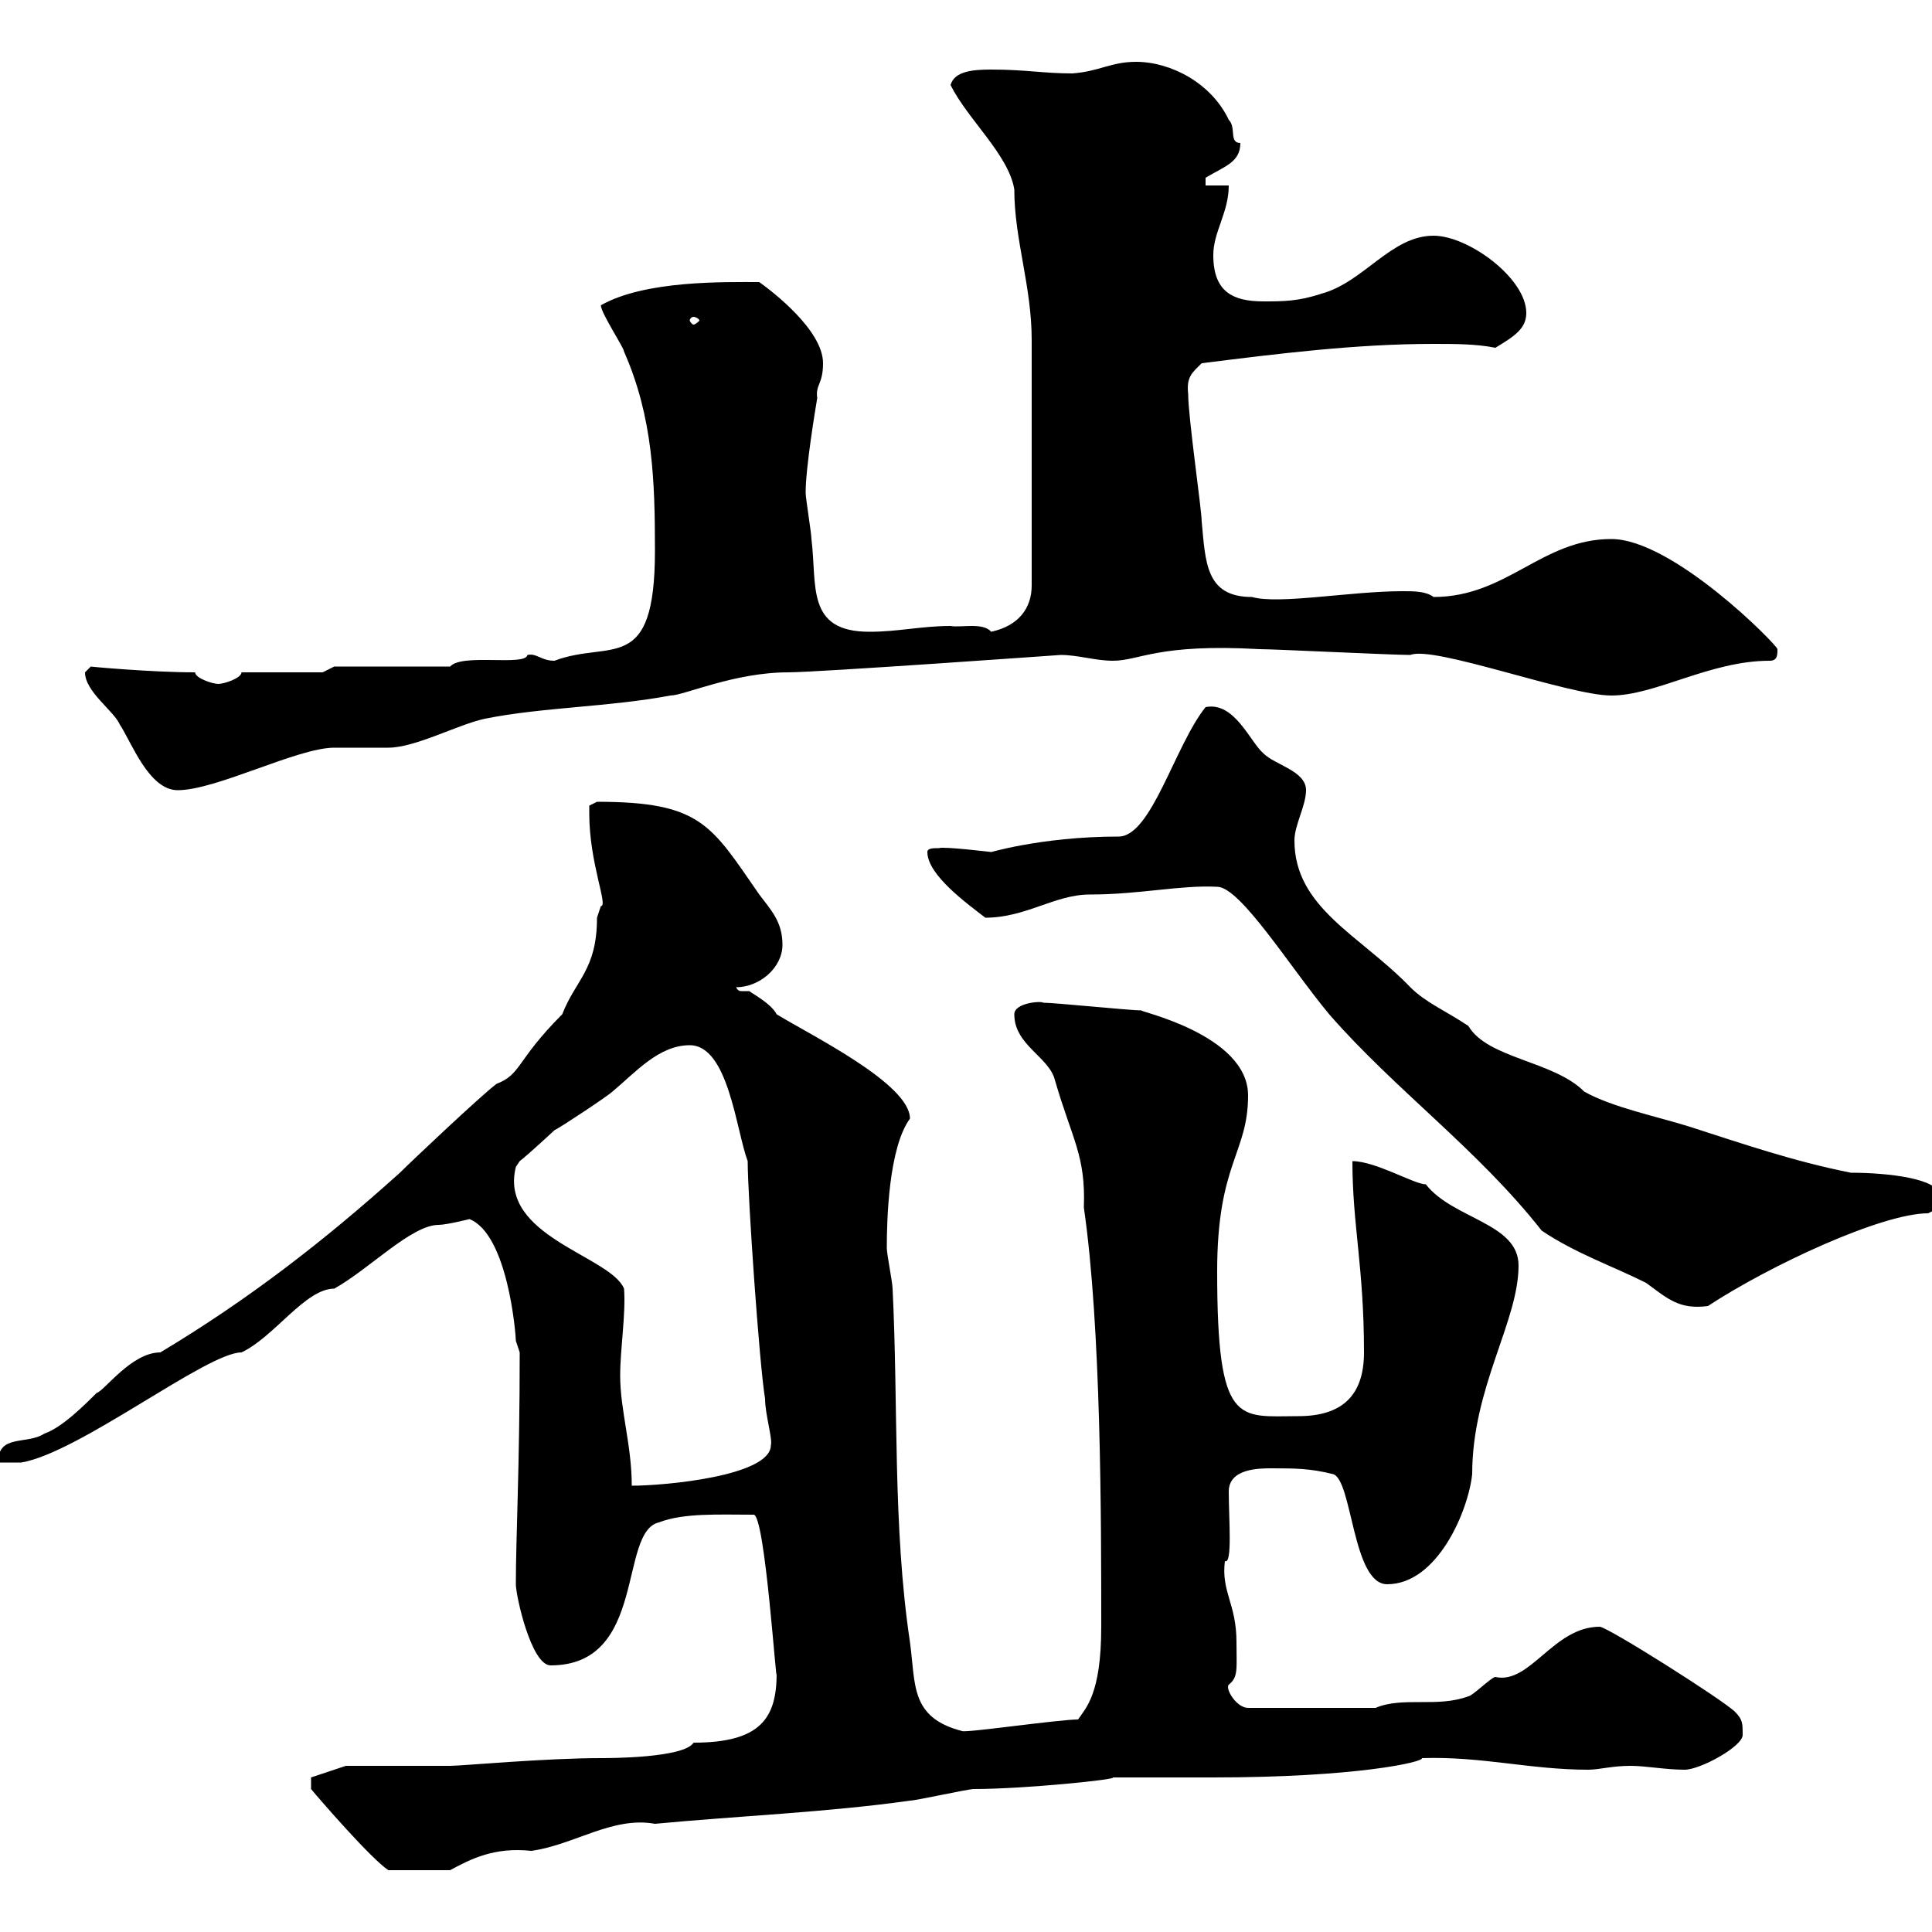 <svg xmlns="http://www.w3.org/2000/svg" xmlns:xlink="http://www.w3.org/1999/xlink" width="300" height="300"><path d="M48.30 276L48.30 277.80C49.80 279.60 57.60 288.60 60.30 290.40L69.90 290.40C73.20 288.60 76.80 286.80 82.50 287.40C89.10 286.50 95.10 282 101.70 283.20C114.30 282 128.70 281.40 141.30 279.60C142.20 279.60 150.30 277.80 151.20 277.80C159 277.80 173.70 276.30 172.80 276C174.60 276 186.60 276 188.40 276C210.60 276 221.10 273.60 220.80 273C230.10 272.70 237.60 274.80 246.60 274.80C248.40 274.80 250.20 274.20 253.20 274.20C255.60 274.20 258.60 274.80 261.60 274.80C264 274.80 270.60 271.20 270.60 269.40C270.60 267.60 270.60 267 269.40 265.80C267.60 264 249.60 252.60 248.40 252.60C241.20 252.60 237.60 261.60 232.20 260.40C231.60 260.40 228.60 263.40 228 263.40C223.20 265.20 217.80 263.40 213.60 265.20L193.80 265.20C192 265.20 190.20 262.20 190.80 261.60C192.30 260.40 192 259.20 192 255C192 249 189.60 247.20 190.20 242.40C191.40 243 190.80 235.80 190.80 231.60C190.80 228 195.60 228 197.40 228C201 228 203.40 228 207 228.90C210 229.80 210 246 215.40 246C223.20 246 228 234.60 228.60 228.90C228.60 215.40 235.80 205.20 235.80 196.50C235.80 189.90 225.60 189.30 221.40 183.90C219.60 183.90 213.60 180.30 210 180.30C210 190.20 211.80 196.80 211.80 210C211.80 216.60 208.50 219.90 201.60 219.90C192.30 219.90 189 221.70 189 197.40C189 180.60 193.80 179.10 193.80 170.10C193.80 160.50 176.10 156.90 177.30 156.90C175.50 156.90 163.80 155.70 162 155.70C161.70 155.40 157.50 155.70 157.50 157.50C157.50 162.30 162.90 164.10 163.80 167.70C166.50 177 168.60 179.40 168.30 187.50C171 206.10 171 236.10 171 252.60C171 263.10 168.60 265.20 167.40 267C164.40 267 150 269.10 149.40 268.80C141.30 266.70 142.20 261.60 141.30 255C138.60 237 139.50 218.10 138.60 200.10C138.60 199.20 137.70 194.70 137.70 193.80C137.70 189.30 138 178.20 141.30 173.70C141.30 168.30 126 160.80 120.60 157.50C119.70 155.70 116.10 153.90 116.40 153.90C116.10 153.90 115.80 153.90 115.20 153.90C114.90 153.90 114.60 153.90 114.30 153.30C117.90 153.30 121.50 150.30 121.50 146.70C121.50 143.10 119.70 141.30 117.90 138.90C110.40 128.10 108.90 124.50 92.70 124.50C92.70 124.50 91.50 125.10 91.50 125.10C91.50 126.30 91.50 126.30 91.50 126.30C91.50 134.10 94.50 140.70 93.30 140.70C93.30 140.70 92.70 142.50 92.70 142.50C92.70 150.60 89.40 152.10 87.30 157.50C80.10 164.70 81 166.80 77.10 168.30C74.70 170.10 63.90 180.30 62.10 182.10C50.10 192.90 38.40 201.90 24.90 210C20.40 210 16.20 216 15 216.30C13.20 218.10 9.60 221.70 6.90 222.60C4.20 224.40-0.30 222.60-0.30 227.10L3.30 227.10C12.30 225.60 32.10 210 37.50 210C42.60 207.60 47.40 200.10 51.90 200.10C57.30 197.10 63.90 190.20 68.10 190.20C69.30 190.20 72.90 189.30 72.90 189.30C78.90 191.70 80.10 207.30 80.10 208.20C80.10 208.20 80.70 210 80.70 210C80.70 227.70 80.10 238.80 80.10 246C80.10 247.80 82.50 258.60 85.50 258.60C100.50 258.60 96 237.90 102.30 236.40C106.20 234.90 111.60 235.20 117 235.20C118.80 234.90 120.60 263.10 120.60 259.80C120.60 266.70 118.20 270.60 107.70 270.60C106.20 273 94.50 273 93.30 273C84.60 273 71.70 274.20 69.90 274.20C67.50 274.20 56.70 274.20 53.70 274.20ZM96.30 213.60C96.30 209.40 97.20 204 96.90 200.10C94.80 195 77.40 192 80.10 181.20C80.10 181.20 80.70 180.30 80.70 180.30C81.90 179.40 86.10 175.50 86.10 175.50C87.30 174.90 94.50 170.10 95.10 169.50C98.70 166.50 102.30 162.30 107.10 162.30C113.10 162.30 114.30 175.50 116.10 180.30C116.10 185.70 117.90 211.80 118.80 217.20C118.80 219.60 120 223.50 119.70 224.40C119.70 229.20 103.20 230.70 98.10 230.70C98.10 224.40 96.30 219 96.30 213.60ZM189 137.70C192.60 137.70 200.40 150.30 206.40 157.50C216.60 169.20 229.50 178.50 239.40 191.10C244.80 194.70 250.20 196.50 255.60 199.20C258.90 201.60 260.70 203.40 265.20 202.80C274.80 196.50 292.20 188.40 299.40 188.40C301.20 187.50 301.20 187.50 301.20 185.70C301.20 183 293.10 182.10 287.40 182.10C278.40 180.30 270.60 177.60 262.20 174.90C257.40 173.40 250.20 171.90 246 169.50C241.20 164.70 231 164.40 228 159.30C224.40 156.90 221.40 155.70 219 153.30C211.20 145.20 201 141 201 130.50C201 128.10 202.80 125.10 202.80 122.70C202.80 119.70 198 118.80 196.20 117C194.10 115.20 191.70 108.90 187.20 109.80C182.40 115.80 178.80 129.90 173.70 129.90C161.40 129.90 153 132.60 153.90 132.30C153.90 132.30 146.40 131.40 145.80 131.70C144.90 131.70 144 131.70 144 132.30C144 135.90 150.30 140.40 153 142.50C159.30 142.50 163.80 138.90 169.20 138.90C177 138.90 183.30 137.40 189 137.70ZM13.20 104.40C13.20 107.40 17.70 110.40 18.60 112.50C20.40 115.20 23.10 122.70 27.60 122.70C33.60 122.70 46.20 116.10 51.90 116.10C53.10 116.10 59.10 116.10 60.30 116.10C64.50 116.10 71.10 112.50 75.30 111.60C84.30 109.80 94.50 109.80 104.10 108C106.20 108 114 104.40 122.40 104.40C126.90 104.40 164.70 101.70 164.70 101.70C167.40 101.70 170.10 102.60 172.80 102.60C177 102.60 179.70 99.90 195.60 100.80C198 100.80 216 101.70 219 101.70C222.60 100.20 243.60 108 250.20 108C257.10 108 265.50 102.60 274.80 102.60C276 102.60 276 101.70 276 100.80C276 100.20 259.80 83.70 250.20 83.70C239.40 83.70 234 92.70 222.60 92.70C221.40 91.80 219.60 91.80 217.80 91.80C209.70 91.80 198.60 93.90 194.40 92.70C187.20 92.70 187.20 87.30 186.60 81C186.60 79.20 184.50 64.80 184.50 61.20C184.20 58.50 185.10 57.90 186.60 56.40C198.60 54.90 210.60 53.40 222.60 53.40C225.90 53.40 229.20 53.40 232.20 54C235.20 52.20 237 51 237 48.60C237 43.20 228 36.60 222.60 36.60C216 36.60 211.80 43.80 205.20 45.60C201.60 46.80 199.20 46.80 196.20 46.80C191.40 46.80 188.40 45.30 188.40 39.60C188.40 36 190.80 33 190.80 28.80L187.20 28.80L187.20 27.60C190.20 25.80 192.60 25.20 192.60 22.20C190.80 22.20 192 19.80 190.80 18.60C188.10 12.90 181.80 9.60 176.40 9.60C172.50 9.60 170.70 11.10 166.50 11.40C162 11.40 159.30 10.80 153.90 10.80C150.90 10.80 148.20 11.10 147.60 13.20C150.30 18.60 156.60 24 157.50 29.40C157.50 37.20 160.20 44.40 160.20 52.80C160.20 61.50 160.20 76.50 160.20 90.90C160.20 94.50 158.10 97.20 153.90 98.10C152.70 96.60 149.10 97.50 147.60 97.20C143.10 97.20 139.50 98.10 135 98.10C125.10 98.10 126.90 90.90 126 83.70C126 82.80 125.10 77.40 125.10 76.50C125.10 72.60 126.60 63.60 126.90 61.80C126.60 59.70 127.80 59.70 127.80 56.40C127.80 51.30 120 45.30 117.90 43.80C112.50 43.80 100.20 43.50 93.30 47.40C93.30 48.60 96.90 54 96.90 54.60C101.40 64.80 101.70 74.70 101.70 85.50C101.70 105 94.80 99.30 86.10 102.60C84 102.60 83.40 101.40 81.90 101.70C81.60 103.50 71.70 101.40 69.90 103.50L51.90 103.50L50.10 104.40L37.50 104.40C37.50 105.30 34.80 106.20 33.90 106.20C33 106.20 30.30 105.30 30.30 104.40C23.40 104.40 13.80 103.50 14.10 103.50C14.10 103.50 13.20 104.40 13.20 104.40ZM107.70 49.20C108 49.20 108.60 49.50 108.60 49.80C108.60 49.80 108 50.40 107.70 50.40C107.40 50.40 107.10 49.80 107.10 49.80C107.10 49.50 107.40 49.20 107.70 49.20Z"/></svg>